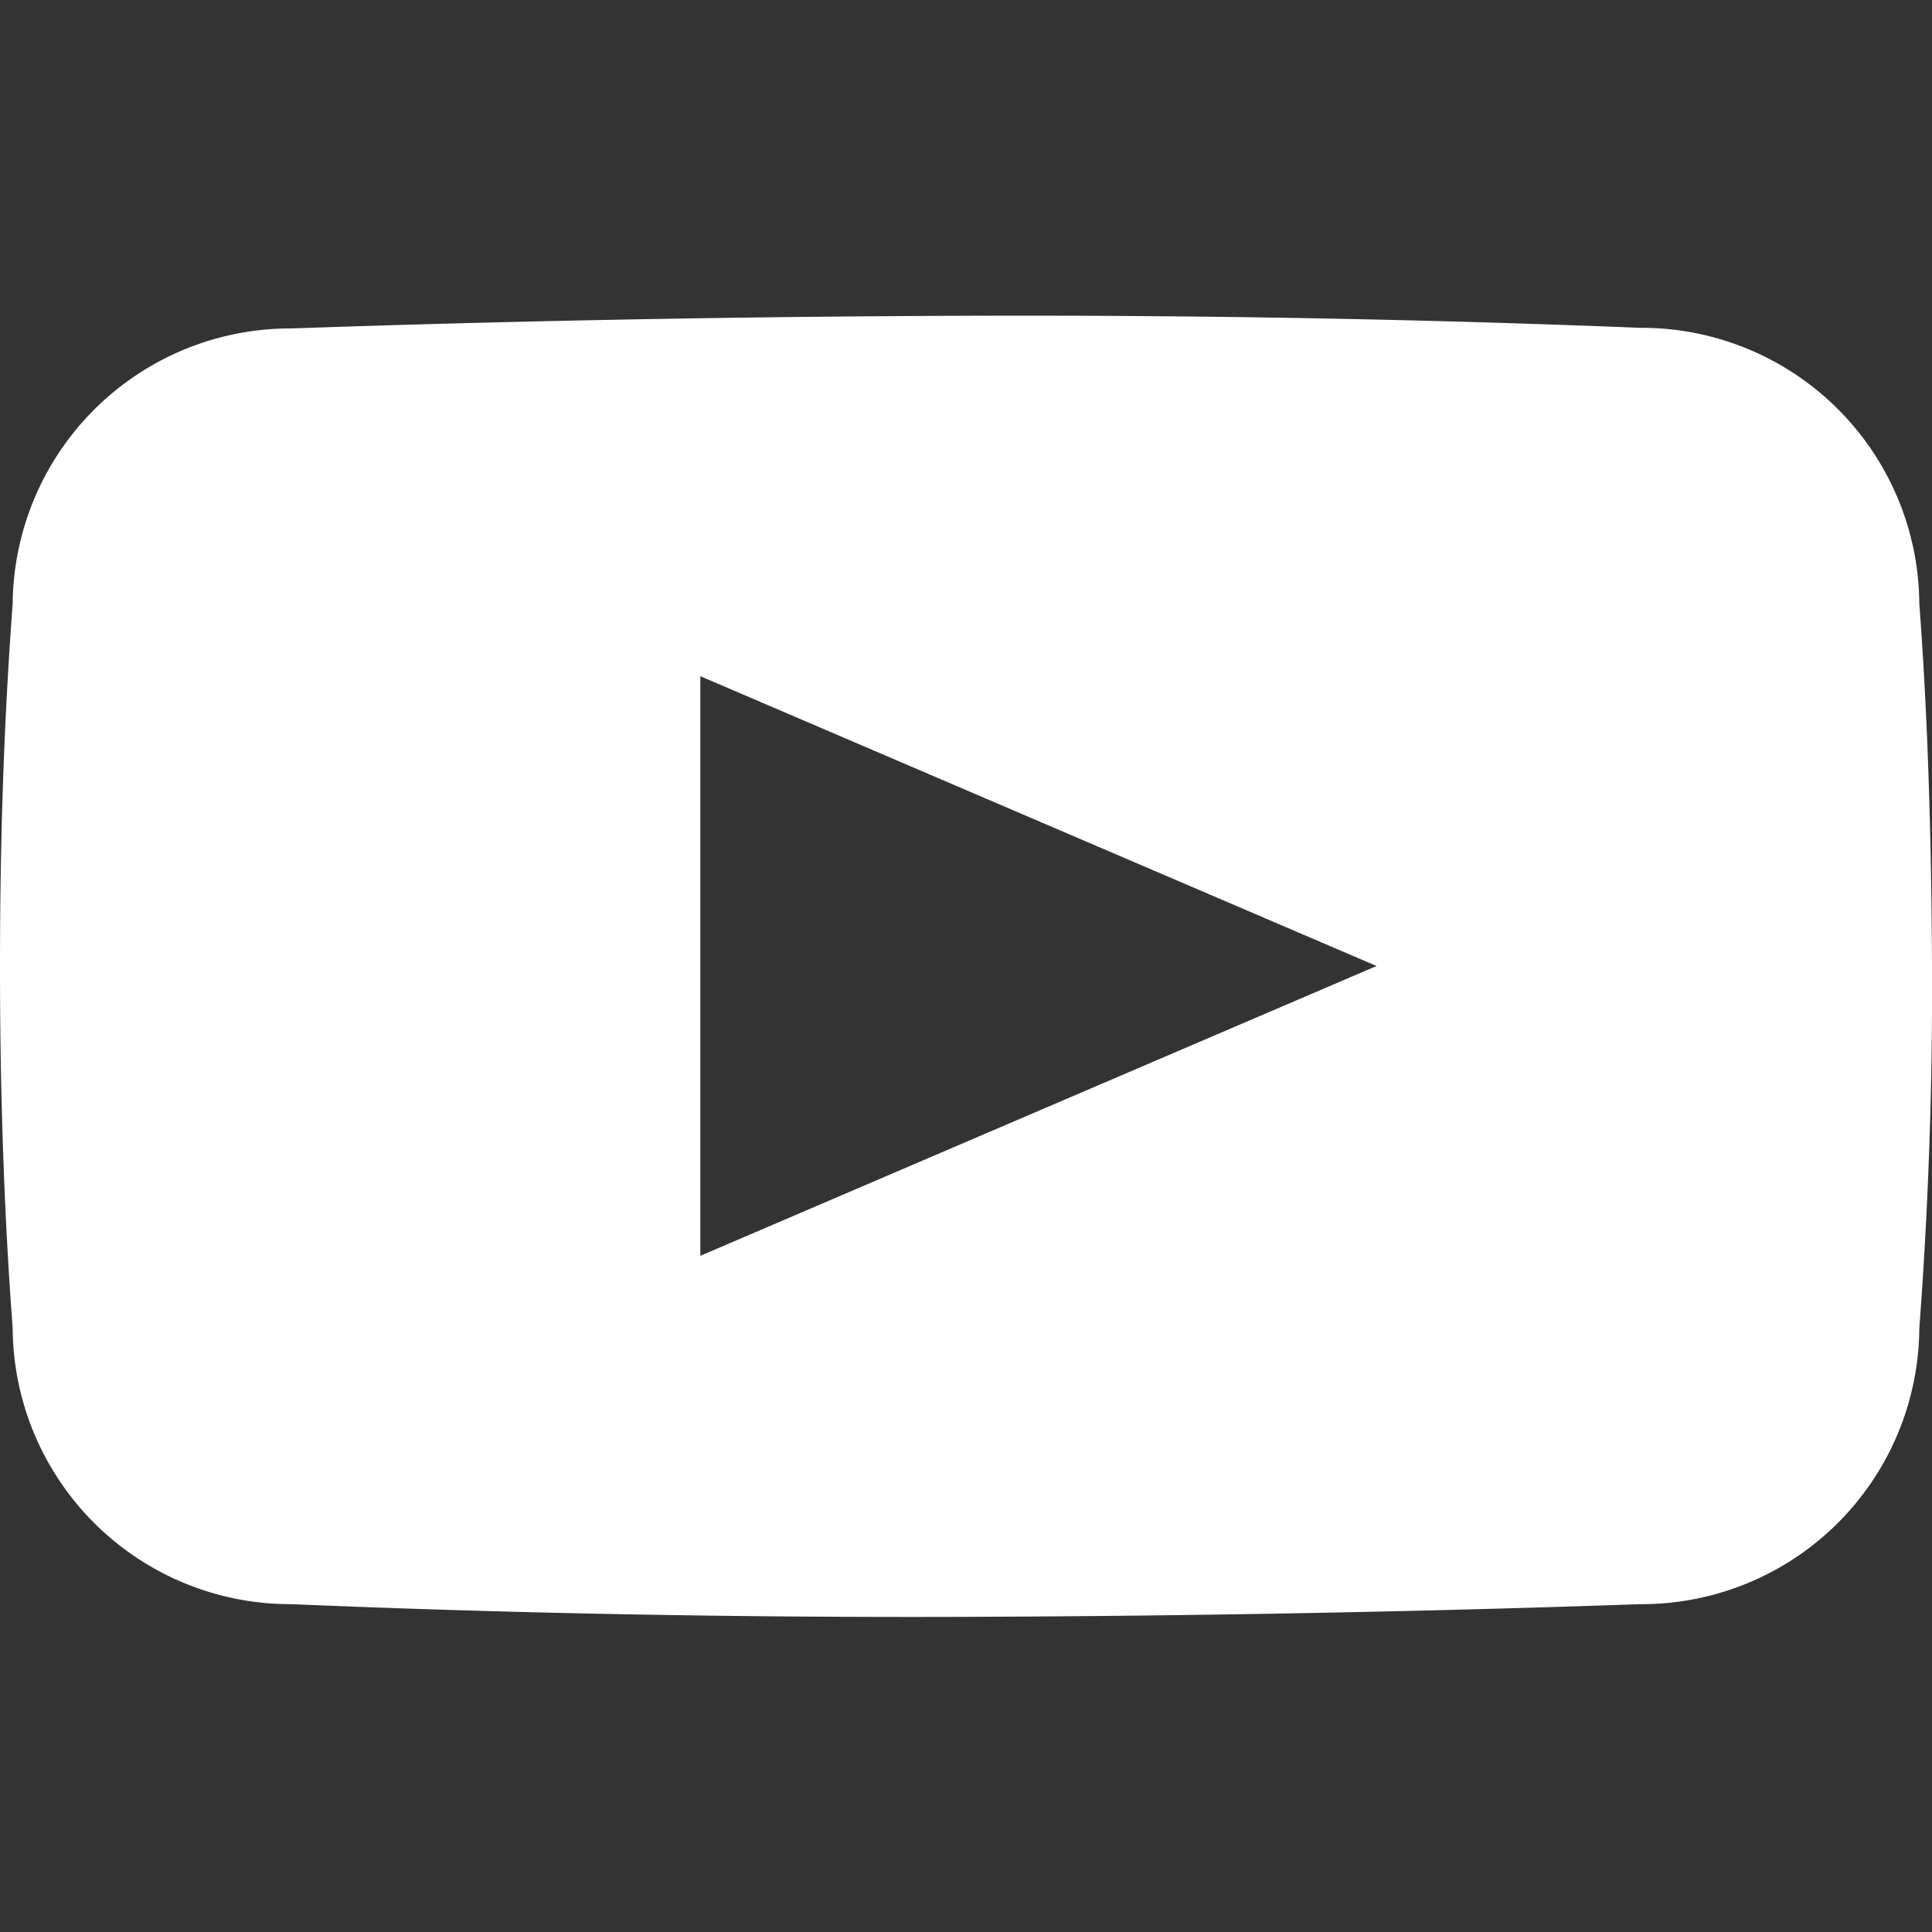 <svg fill="#fff" xmlns="http://www.w3.org/2000/svg" viewBox="0 0 32 32"><rect x="0" y="0" width="32" height="32" fill="#333333" stroke="none"/><path d="M31.79,10a4.6,4.6,0,0,0-4.62-4.57Q21.7,5.21,16,5.23T4.83,5.44A4.6,4.6,0,0,0,.21,10C.06,12,0,14,0,16s.06,4,.21,6a4.6,4.6,0,0,0,4.62,4.57q5.46.23,11.17.21t11.17-.21A4.6,4.6,0,0,0,31.79,22c.15-2,.22-4,.21-6S31.94,12,31.79,10ZM11.6,20.8V11.2L22.8,16Z"/></svg>